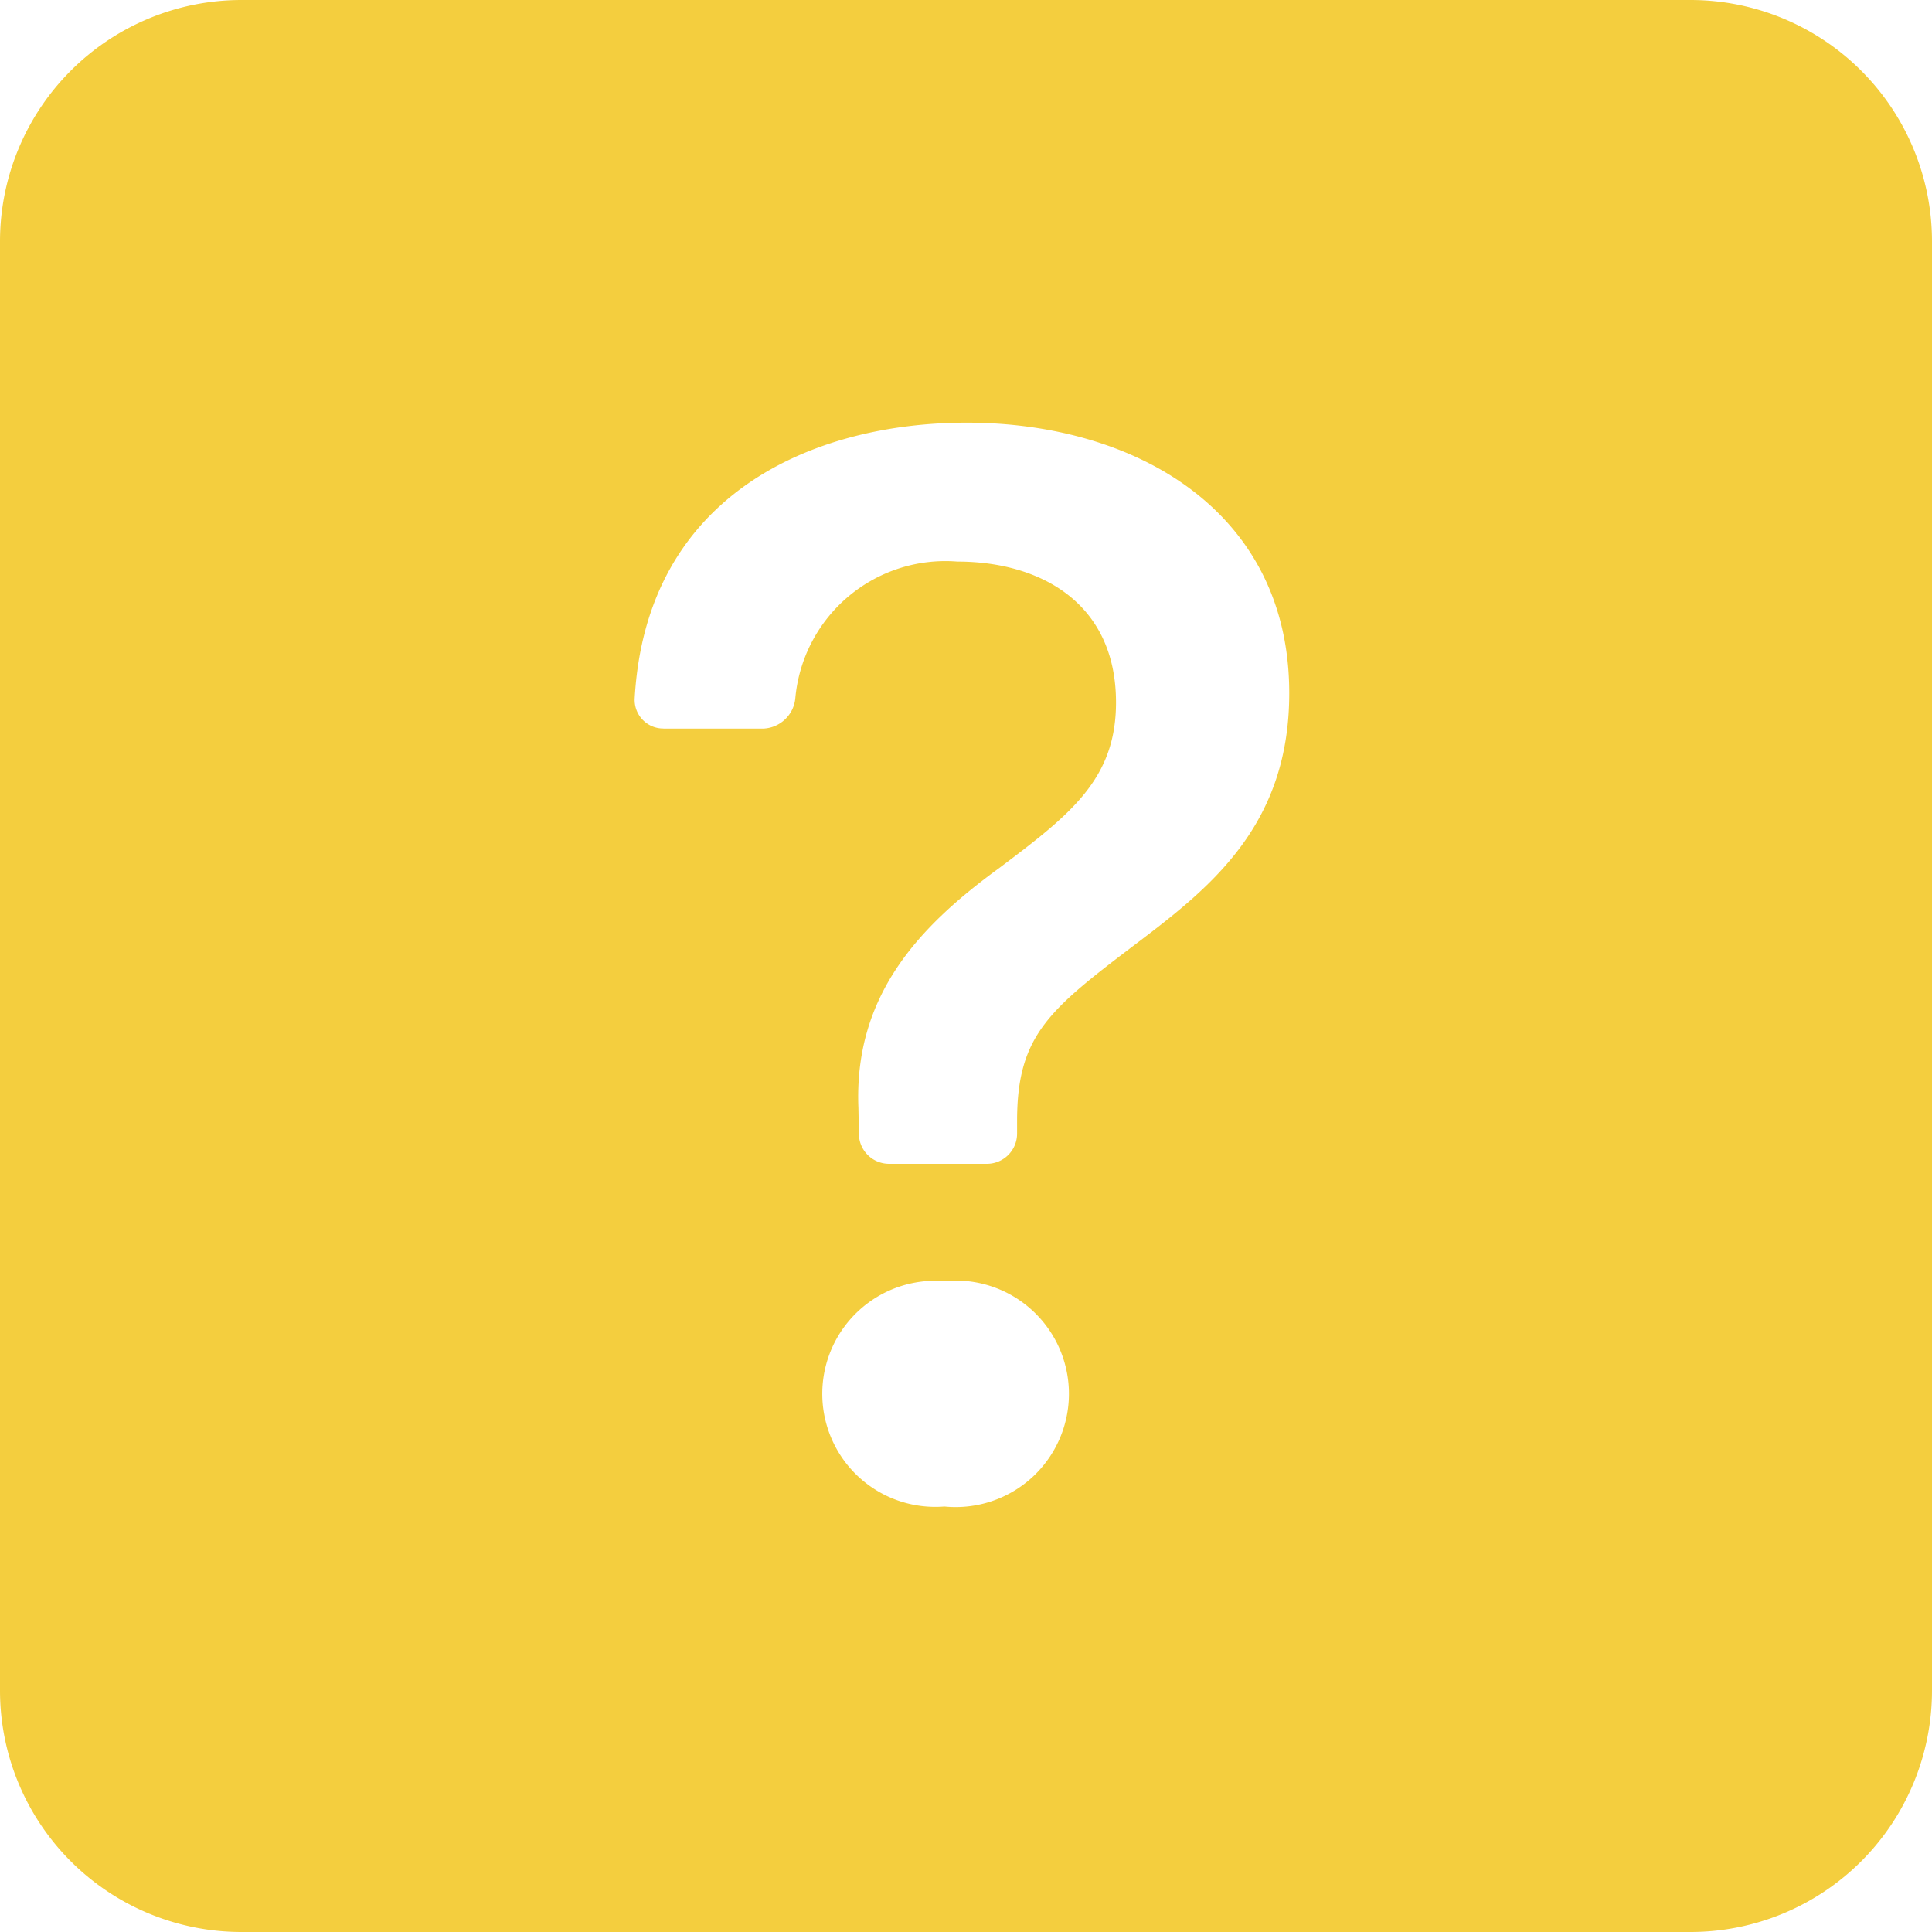 <svg xmlns="http://www.w3.org/2000/svg" id="question-square-fill" width="48" height="48" viewBox="0 0 48 48"><g id="Grupo_405" data-name="Grupo 405"><path id="Trazado_686" data-name="Trazado 686" d="M6,0A6,6,0,0,0,0,6V42a6,6,0,0,0,6,6H42a6,6,0,0,0,6-6V6a6,6,0,0,0-6-6ZM16.488,18.1a.711.711,0,0,1-.72-.741c.282-5.085,4.443-6.858,8.247-6.858,4.188,0,8.016,2.19,8.016,6.72,0,3.24-1.9,4.782-3.732,6.171-2.211,1.677-3.03,2.3-3.03,4.458v.315a.75.75,0,0,1-.75.75h-2.43a.75.75,0,0,1-.75-.738l-.012-.651c-.114-2.781,1.485-4.494,3.5-5.961,1.77-1.332,2.9-2.208,2.9-4.113,0-2.475-1.884-3.5-3.942-3.5a3.744,3.744,0,0,0-4.026,3.4.834.834,0,0,1-.8.75H16.485Zm6.975,19.329a2.809,2.809,0,1,1,0-5.6,2.814,2.814,0,1,1,0,5.6Z" fill="#f4ce3e"></path></g></svg>